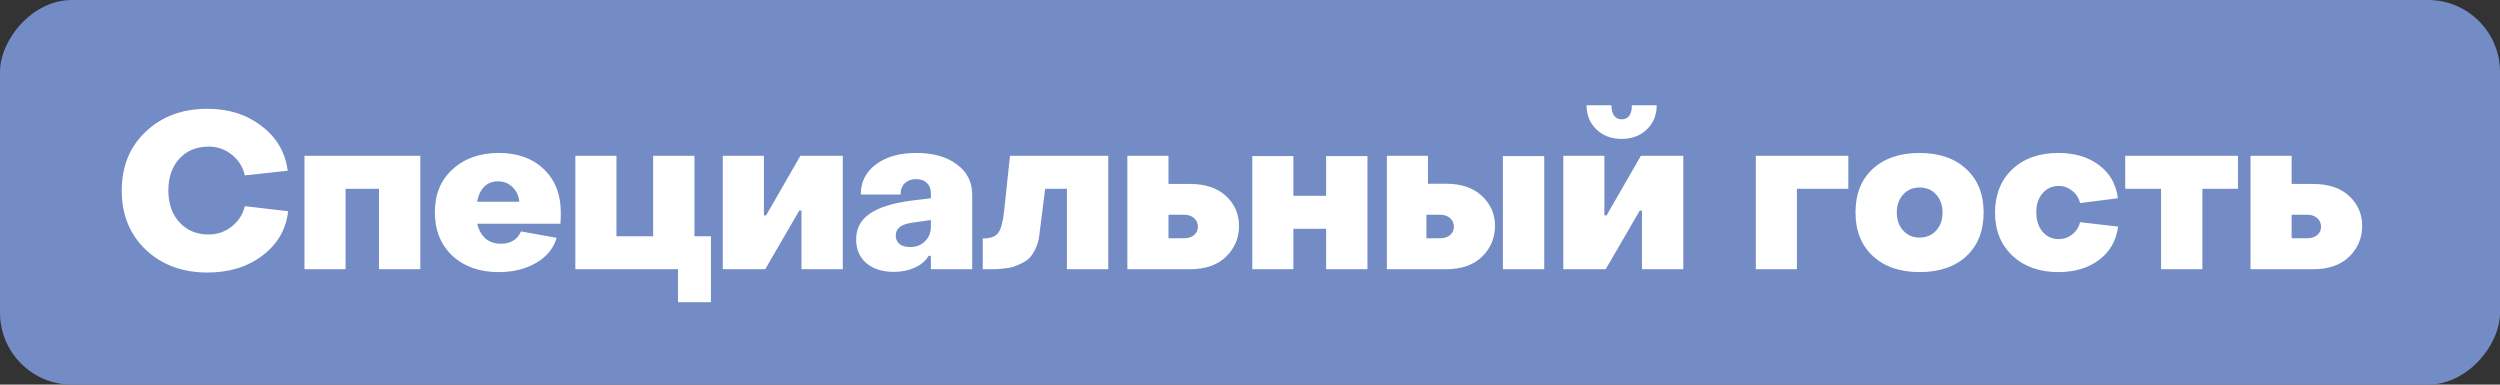 <?xml version="1.0" encoding="UTF-8"?> <svg xmlns="http://www.w3.org/2000/svg" width="130" height="20" viewBox="0 0 130 20" fill="none"><rect x="0" y="0" width="130" height="20" fill="#333333" stroke="none"/><rect width="130" height="20" rx="3.74" transform="matrix(1 0 0 -1 0 20)" fill="#738CC6"></rect><path d="M10.789 14.171C9.486 14.171 8.415 13.775 7.577 12.983C6.747 12.191 6.331 11.166 6.331 9.909C6.331 8.651 6.747 7.63 7.577 6.846C8.415 6.053 9.486 5.657 10.789 5.657C11.893 5.657 12.834 5.958 13.611 6.56C14.389 7.154 14.838 7.928 14.96 8.88L12.731 9.12C12.632 8.686 12.408 8.328 12.057 8.046C11.707 7.764 11.307 7.623 10.857 7.623C10.225 7.623 9.714 7.832 9.326 8.251C8.945 8.67 8.754 9.223 8.754 9.909C8.754 10.594 8.949 11.147 9.337 11.566C9.726 11.985 10.229 12.194 10.846 12.194C11.295 12.194 11.695 12.057 12.046 11.783C12.404 11.501 12.632 11.147 12.731 10.72L14.983 10.983C14.876 11.928 14.431 12.697 13.646 13.291C12.869 13.878 11.916 14.171 10.789 14.171ZM15.833 14V8.103H21.856V14H19.707V9.817H17.97V14H15.833ZM25.928 14.149C24.945 14.149 24.145 13.867 23.528 13.303C22.918 12.731 22.613 11.973 22.613 11.029C22.613 10.099 22.922 9.356 23.539 8.8C24.156 8.236 24.956 7.954 25.939 7.954C26.914 7.954 27.695 8.236 28.282 8.8C28.869 9.364 29.162 10.114 29.162 11.051C29.162 11.288 29.154 11.482 29.139 11.634H24.819C24.895 11.962 25.036 12.217 25.242 12.4C25.455 12.583 25.722 12.674 26.042 12.674C26.552 12.674 26.903 12.461 27.093 12.034L28.945 12.366C28.792 12.907 28.438 13.341 27.882 13.669C27.333 13.989 26.682 14.149 25.928 14.149ZM24.808 10.491H27.002C26.979 10.194 26.865 9.943 26.659 9.737C26.453 9.531 26.198 9.429 25.893 9.429C25.604 9.429 25.364 9.524 25.173 9.714C24.99 9.905 24.869 10.164 24.808 10.491ZM35.255 15.714V14H29.918V8.103H32.055V12.286H33.964V8.103H36.112V12.286H36.969V15.714H35.255ZM37.585 14V8.103H39.723V11.2H39.837L41.62 8.103H43.825V14H41.677V10.949H41.563L39.791 14H37.585ZM46.486 14.137C45.892 14.137 45.416 13.989 45.058 13.691C44.7 13.387 44.52 12.971 44.52 12.446C44.52 11.882 44.753 11.44 45.218 11.12C45.682 10.792 46.402 10.564 47.378 10.434L48.406 10.309V10.046C48.406 9.825 48.338 9.65 48.2 9.52C48.063 9.383 47.873 9.314 47.629 9.314C47.393 9.314 47.199 9.387 47.046 9.531C46.901 9.676 46.829 9.87 46.829 10.114H44.76C44.76 9.459 45.023 8.937 45.549 8.549C46.075 8.152 46.776 7.954 47.652 7.954C48.528 7.954 49.229 8.152 49.755 8.549C50.288 8.937 50.555 9.463 50.555 10.126V14H48.406V13.303H48.292C48.132 13.569 47.888 13.775 47.56 13.92C47.24 14.065 46.882 14.137 46.486 14.137ZM47.32 12.846C47.64 12.846 47.9 12.747 48.098 12.549C48.303 12.351 48.406 12.099 48.406 11.794V11.44L47.458 11.577C46.871 11.653 46.578 11.874 46.578 12.24C46.578 12.423 46.642 12.571 46.772 12.686C46.909 12.792 47.092 12.846 47.32 12.846ZM51.103 14V12.4C51.499 12.4 51.766 12.305 51.903 12.114C52.048 11.924 52.151 11.55 52.212 10.994L52.52 8.103H57.629V14H55.48V9.817H54.349L54.04 12.263C54.01 12.507 53.949 12.724 53.857 12.914C53.774 13.097 53.678 13.249 53.572 13.371C53.465 13.493 53.324 13.596 53.149 13.68C52.974 13.764 52.821 13.829 52.692 13.874C52.57 13.912 52.398 13.943 52.177 13.966C51.964 13.989 51.804 14 51.697 14C51.598 14 51.446 14 51.24 14C51.179 14 51.134 14 51.103 14ZM58.623 14V8.103H60.761V9.566H61.88C62.681 9.566 63.305 9.775 63.755 10.194C64.204 10.613 64.429 11.131 64.429 11.749C64.429 12.373 64.204 12.907 63.755 13.349C63.305 13.783 62.681 14 61.88 14H58.623ZM60.761 12.389H61.572C61.785 12.389 61.957 12.335 62.086 12.229C62.223 12.114 62.292 11.97 62.292 11.794C62.292 11.604 62.223 11.451 62.086 11.337C61.957 11.223 61.785 11.166 61.572 11.166H60.761V12.389ZM65.119 14V8.114H67.256V10.183H68.959V8.114H71.108V14H68.959V11.897H67.256V14H65.119ZM72.117 14V8.103H74.254V9.554H75.191C75.991 9.554 76.616 9.768 77.065 10.194C77.515 10.613 77.74 11.131 77.74 11.749C77.74 12.373 77.515 12.907 77.065 13.349C76.616 13.783 75.991 14 75.191 14H72.117ZM78.151 14V8.114H80.3V14H78.151ZM74.174 12.389H74.882C75.096 12.389 75.267 12.335 75.397 12.229C75.534 12.114 75.602 11.97 75.602 11.794C75.602 11.604 75.534 11.451 75.397 11.337C75.267 11.223 75.096 11.166 74.882 11.166H74.174V12.389ZM84.319 7.223C83.794 7.223 83.359 7.059 83.016 6.731C82.674 6.404 82.502 5.985 82.502 5.474H83.794C83.794 5.703 83.839 5.882 83.931 6.011C84.022 6.141 84.152 6.206 84.319 6.206C84.677 6.206 84.856 5.962 84.856 5.474H86.148C86.148 5.985 85.977 6.404 85.634 6.731C85.291 7.059 84.853 7.223 84.319 7.223ZM81.291 14V8.103H83.428V11.2H83.542L85.325 8.103H87.531V14H85.382V10.949H85.268L83.496 14H81.291ZM91.302 14V8.103H96.113V9.817H93.439V14H91.302ZM102.246 13.326C101.652 13.874 100.844 14.149 99.823 14.149C98.802 14.149 97.991 13.87 97.389 13.314C96.787 12.758 96.486 12.004 96.486 11.051C96.486 10.091 96.783 9.337 97.377 8.789C97.979 8.232 98.794 7.954 99.823 7.954C100.836 7.954 101.644 8.232 102.246 8.789C102.848 9.345 103.149 10.099 103.149 11.051C103.149 12.011 102.848 12.77 102.246 13.326ZM98.966 11.989C99.187 12.232 99.472 12.354 99.823 12.354C100.173 12.354 100.459 12.232 100.68 11.989C100.901 11.745 101.012 11.432 101.012 11.051C101.012 10.671 100.901 10.358 100.68 10.114C100.459 9.87 100.173 9.749 99.823 9.749C99.472 9.749 99.187 9.87 98.966 10.114C98.745 10.358 98.634 10.671 98.634 11.051C98.634 11.432 98.745 11.745 98.966 11.989ZM107.032 14.149C106.057 14.149 105.264 13.867 104.655 13.303C104.045 12.731 103.741 11.981 103.741 11.051C103.748 10.107 104.049 9.356 104.643 8.8C105.245 8.236 106.041 7.954 107.032 7.954C107.885 7.954 108.59 8.164 109.146 8.583C109.71 9.002 110.038 9.577 110.129 10.309L108.163 10.56C108.102 10.301 107.965 10.088 107.752 9.92C107.546 9.752 107.314 9.669 107.055 9.669C106.712 9.669 106.43 9.798 106.209 10.057C105.988 10.316 105.881 10.648 105.889 11.051C105.889 11.455 105.996 11.787 106.209 12.046C106.43 12.305 106.712 12.434 107.055 12.434C107.314 12.434 107.546 12.354 107.752 12.194C107.965 12.027 108.102 11.813 108.163 11.554L110.141 11.783C110.041 12.522 109.71 13.101 109.146 13.52C108.582 13.939 107.878 14.149 107.032 14.149ZM112.375 14V9.817H110.512V8.103H116.375V9.817H114.524V14H112.375ZM117.027 14V8.103H119.165V9.566H120.285C121.085 9.566 121.709 9.775 122.159 10.194C122.608 10.613 122.833 11.131 122.833 11.749C122.833 12.373 122.608 12.907 122.159 13.349C121.709 13.783 121.085 14 120.285 14H117.027ZM119.165 12.389H119.976C120.189 12.389 120.361 12.335 120.49 12.229C120.627 12.114 120.696 11.97 120.696 11.794C120.696 11.604 120.627 11.451 120.49 11.337C120.361 11.223 120.189 11.166 119.976 11.166H119.165V12.389Z" fill="white"></path></svg> 